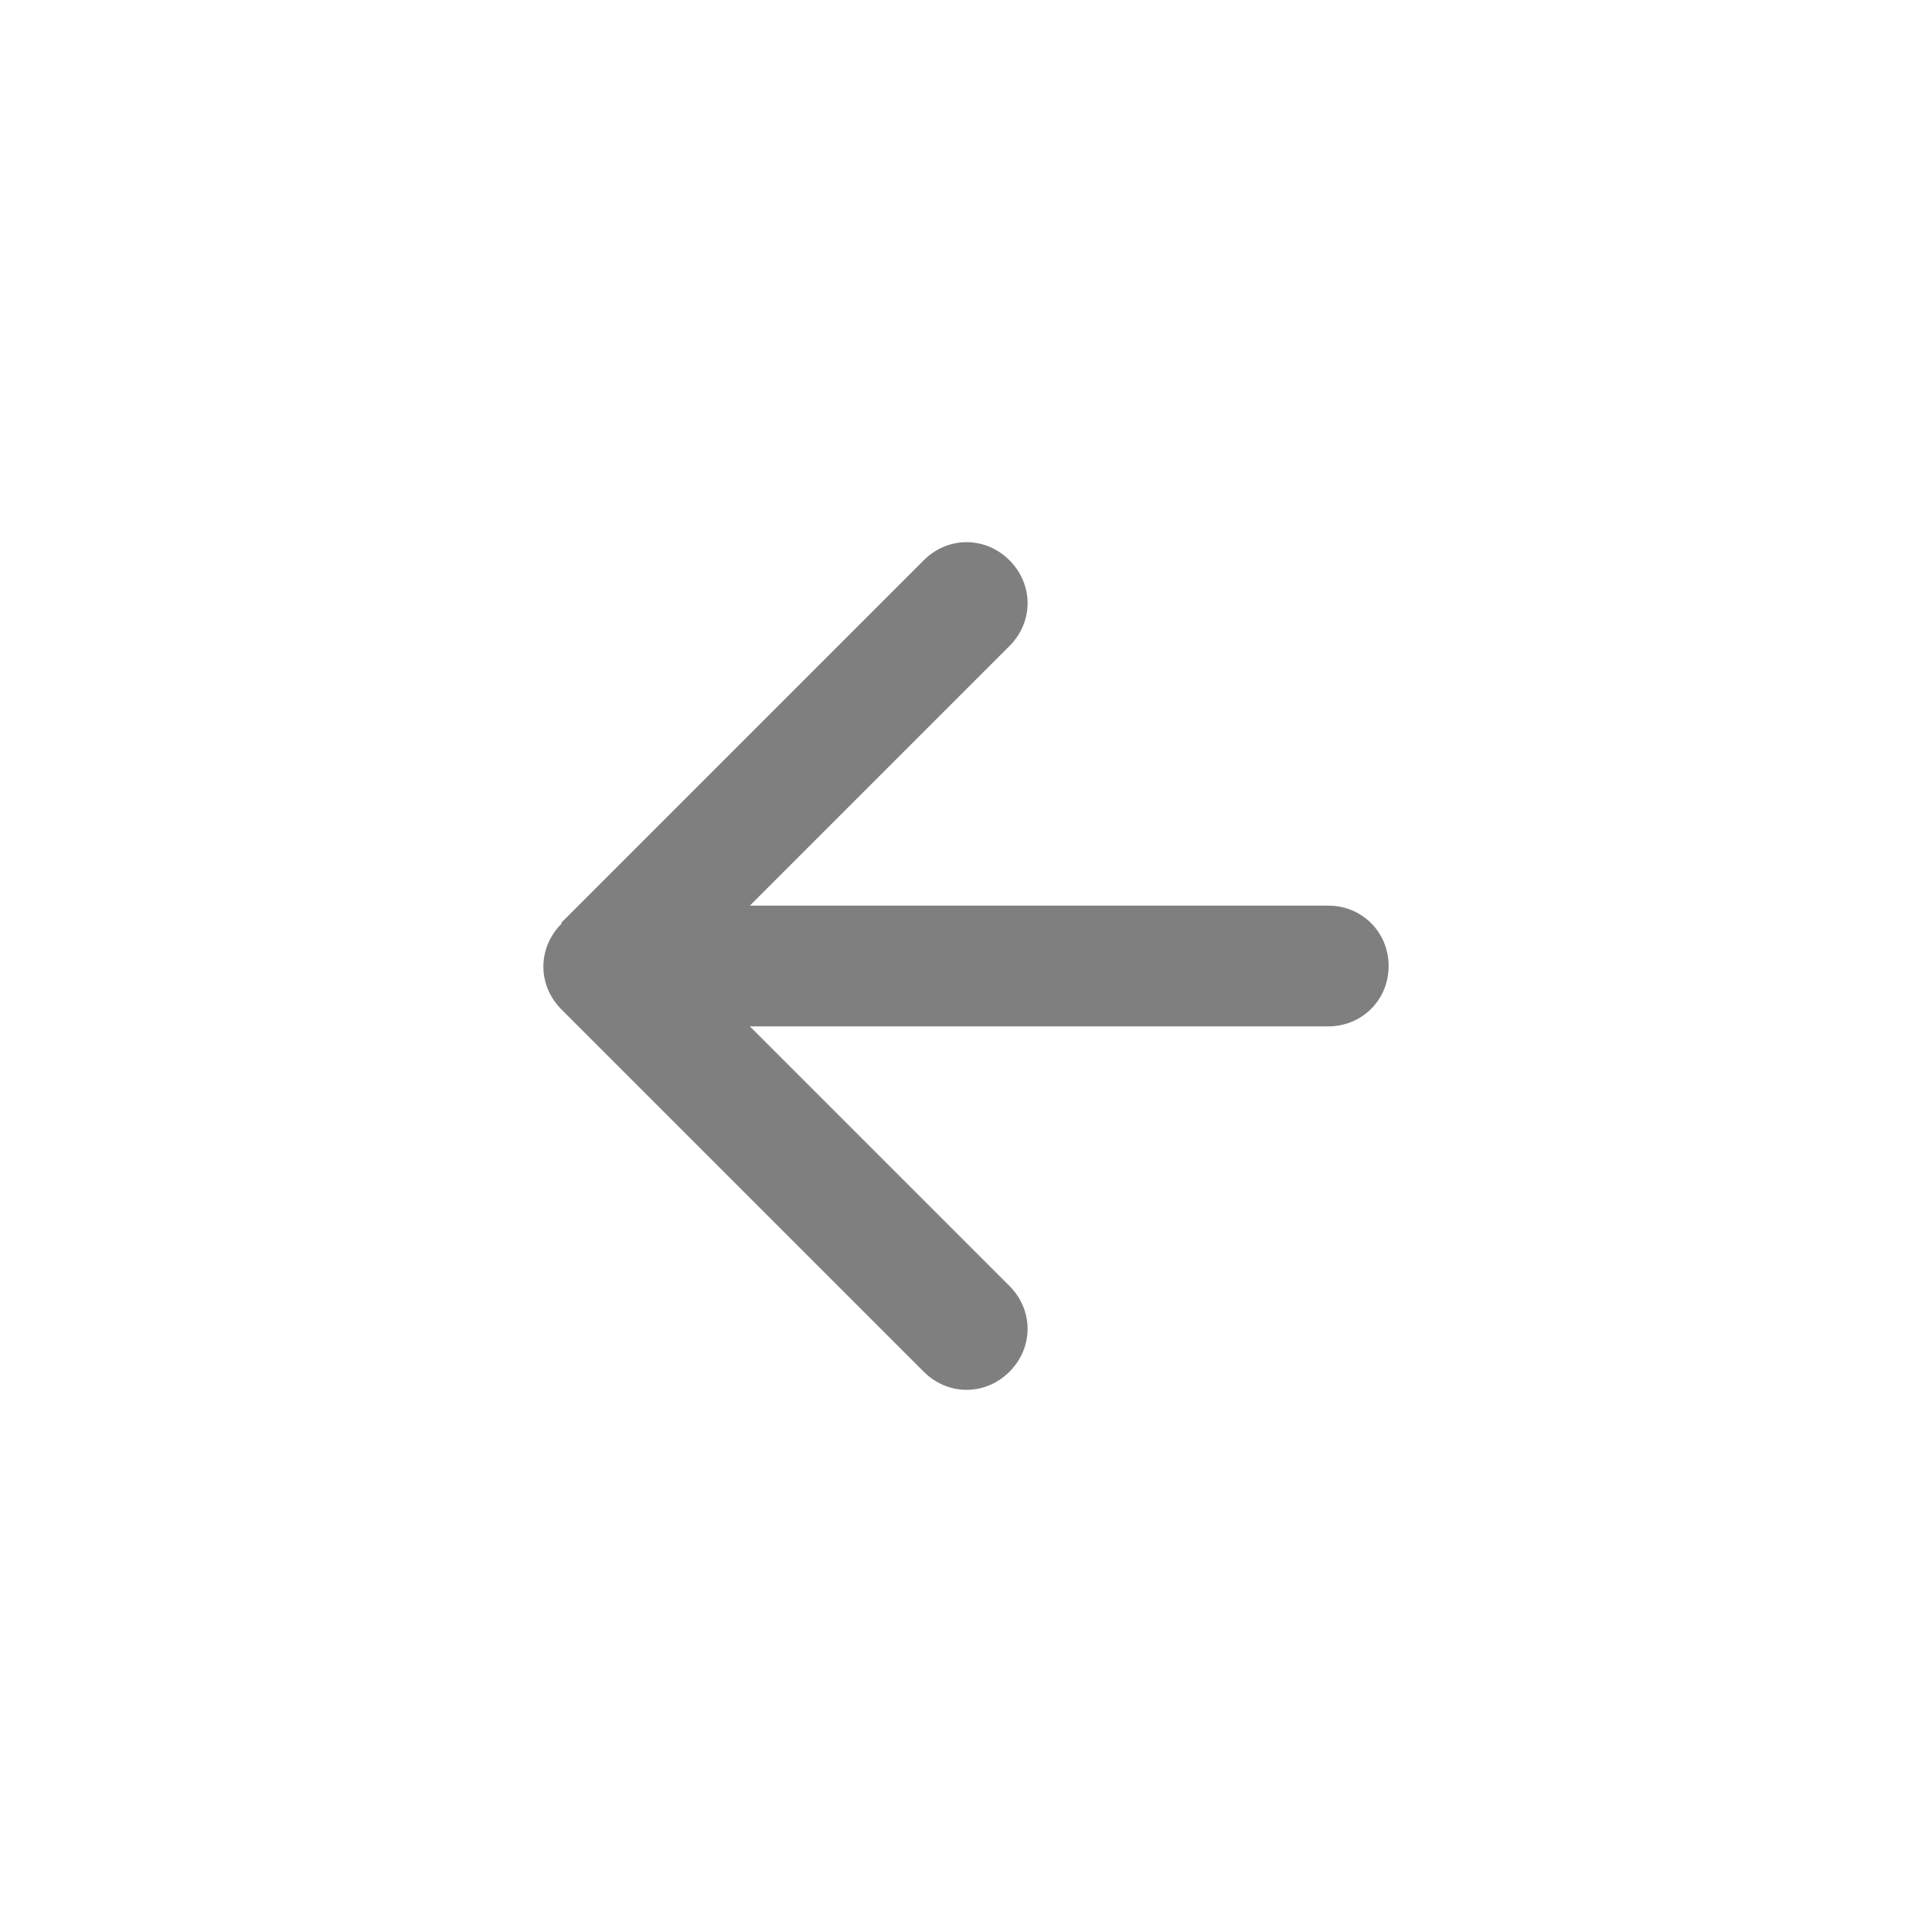 <?xml version="1.0" encoding="UTF-8"?>
<svg id="Layer_1" xmlns="http://www.w3.org/2000/svg" version="1.1" viewBox="0 0 16 16">
  <!-- Generator: Adobe Illustrator 29.6.1, SVG Export Plug-In . SVG Version: 2.1.1 Build 9)  -->
  <defs>
    <style>
      .st0 {
        fill: #7f7f7f;
      }
    </style>
  </defs>
  <path class="st0" d="M4.65,7.65c-.2.2-.2.51,0,.71h0l3,3c.2.2.51.2.71,0s.2-.51,0-.71l-2.15-2.15h4.79c.28,0,.5-.22.5-.5s-.22-.5-.5-.5h-4.79l2.15-2.15c.2-.2.2-.51,0-.71s-.51-.2-.71,0l-3,3h0Z"/>
</svg>